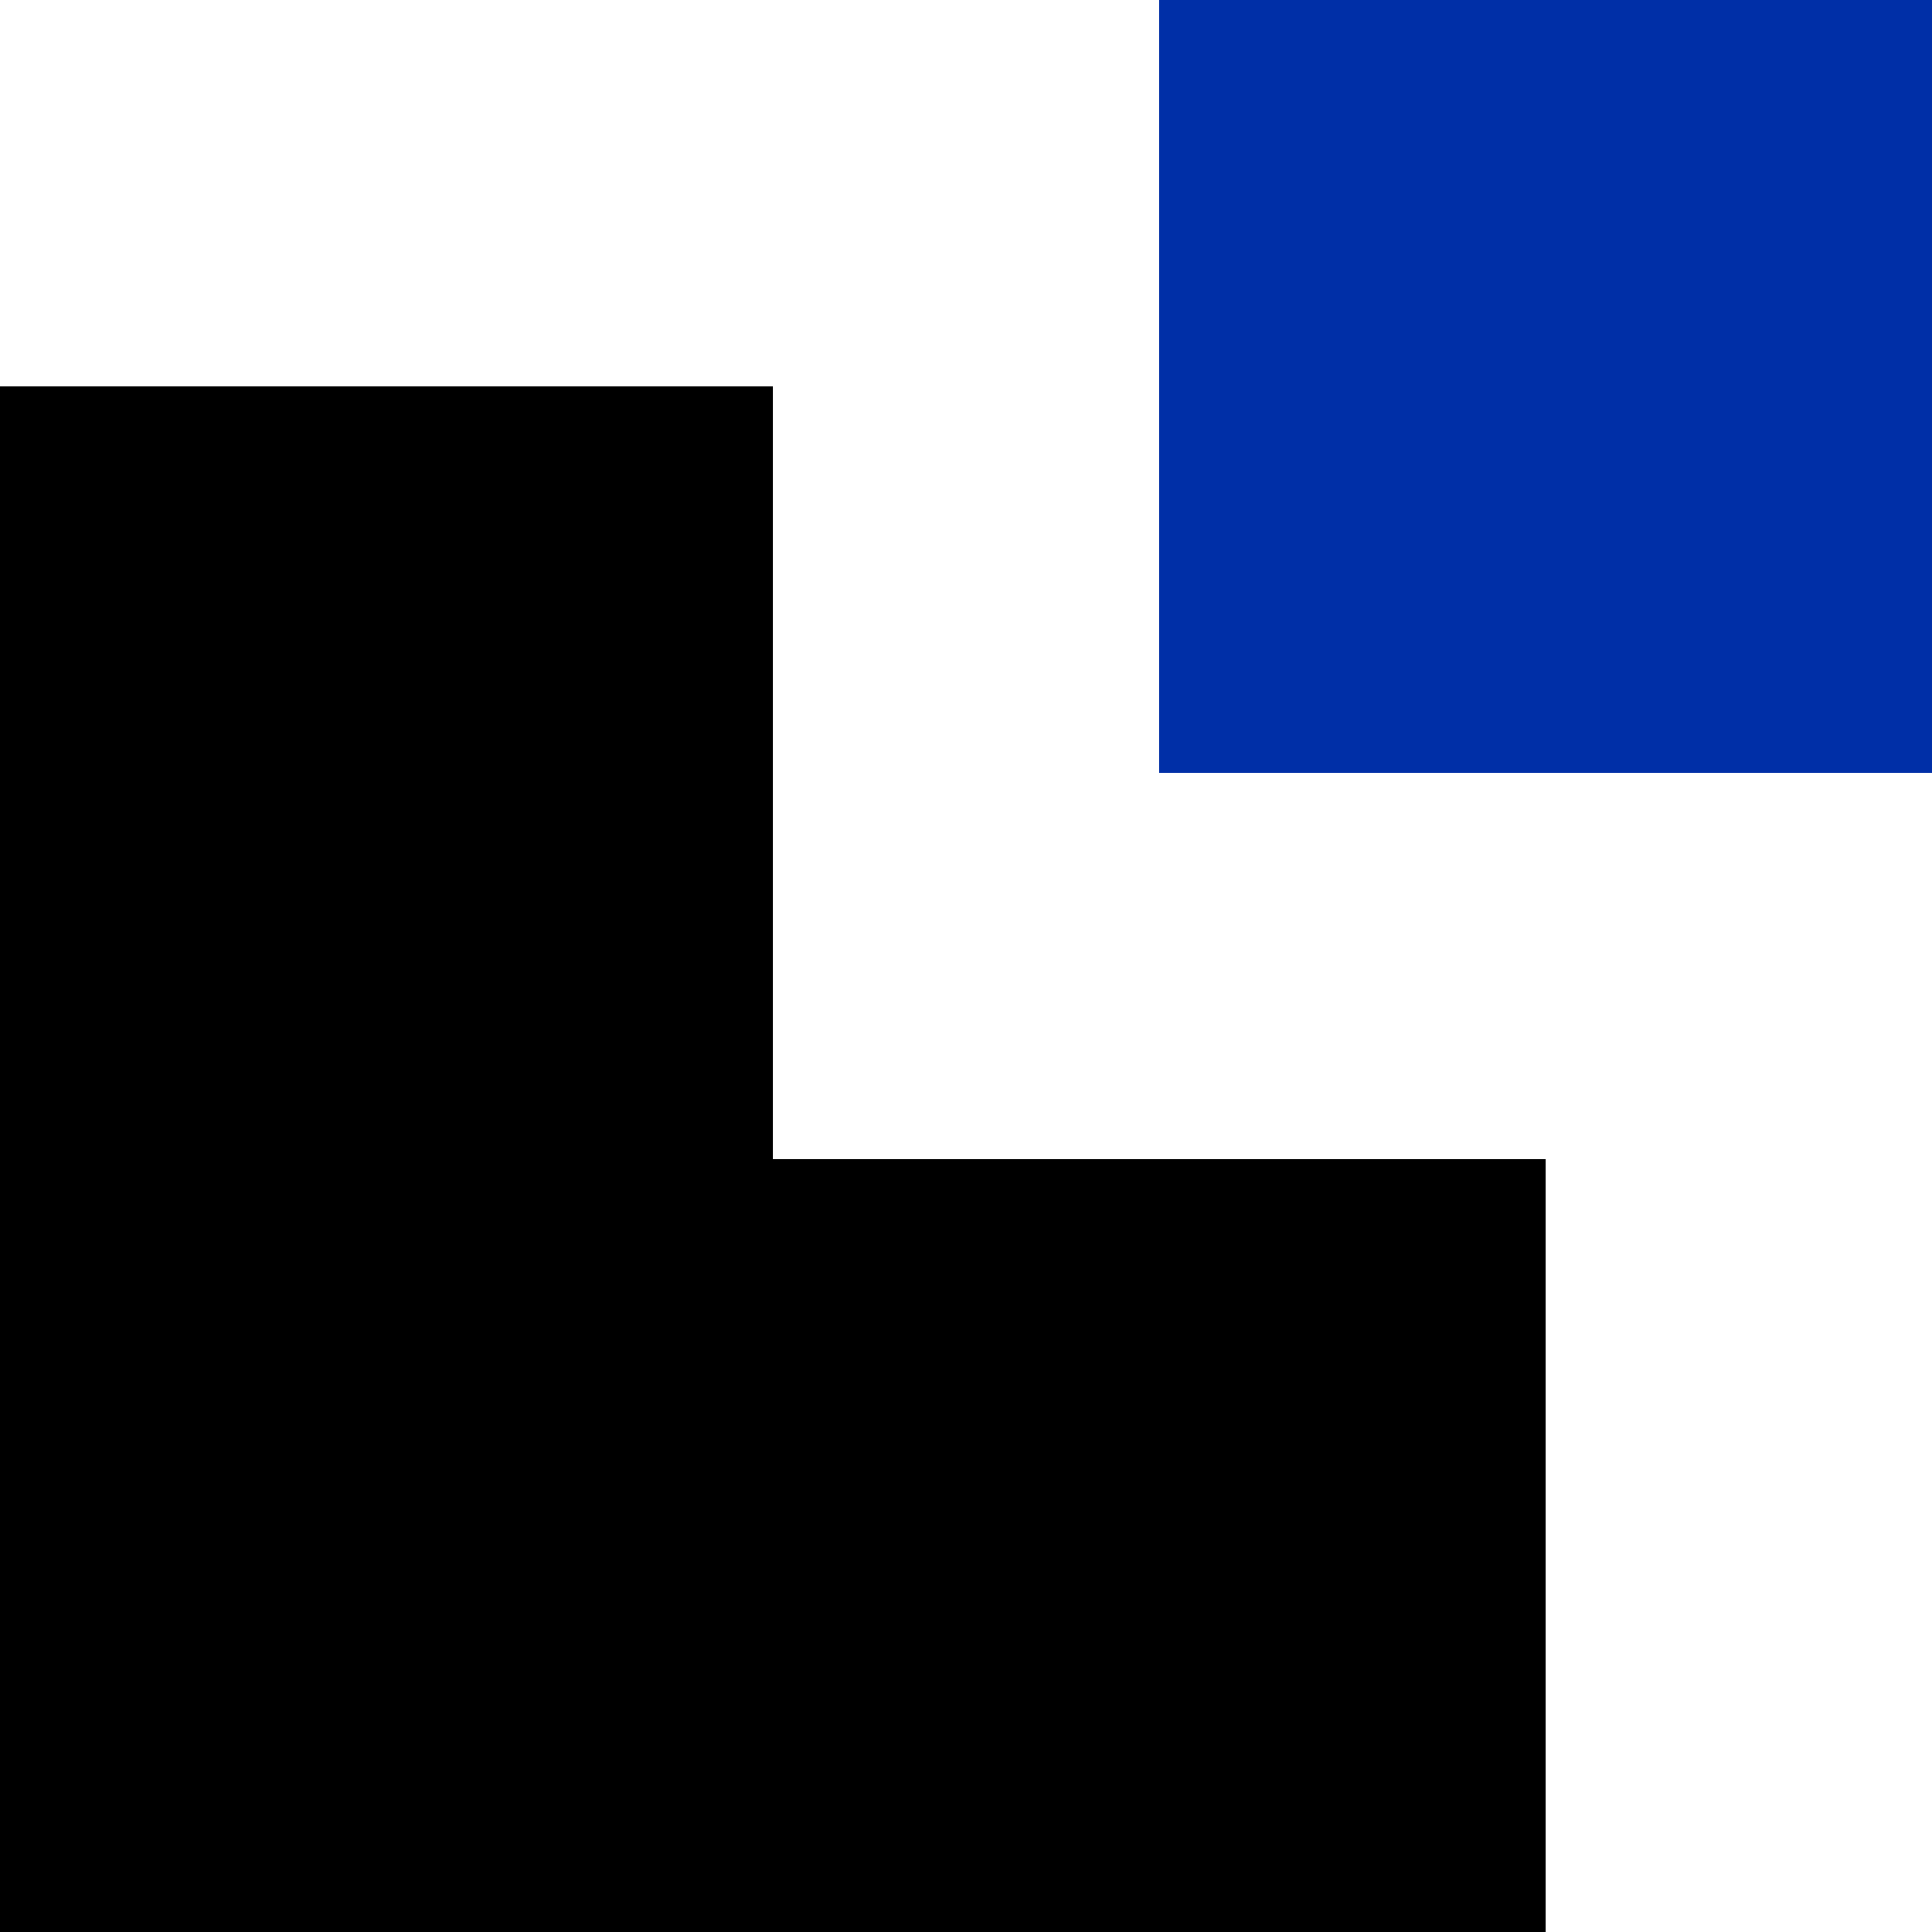 <svg width="50" height="50" viewBox="0 0 50 50" fill="none" xmlns="http://www.w3.org/2000/svg">
<g clip-path="url(#clip0_1_235)">
<path fill-rule="evenodd" clip-rule="evenodd" d="M20 10H0V50H40V30H20V10Z" fill="black"/>
<path d="M50 0H30V20H50V0Z" fill="#002FA7"/>
</g>
<defs>
<clipPath id="clip0_1_235">
<rect width="50" height="50" fill="white"/>
</clipPath>
</defs>
</svg>
